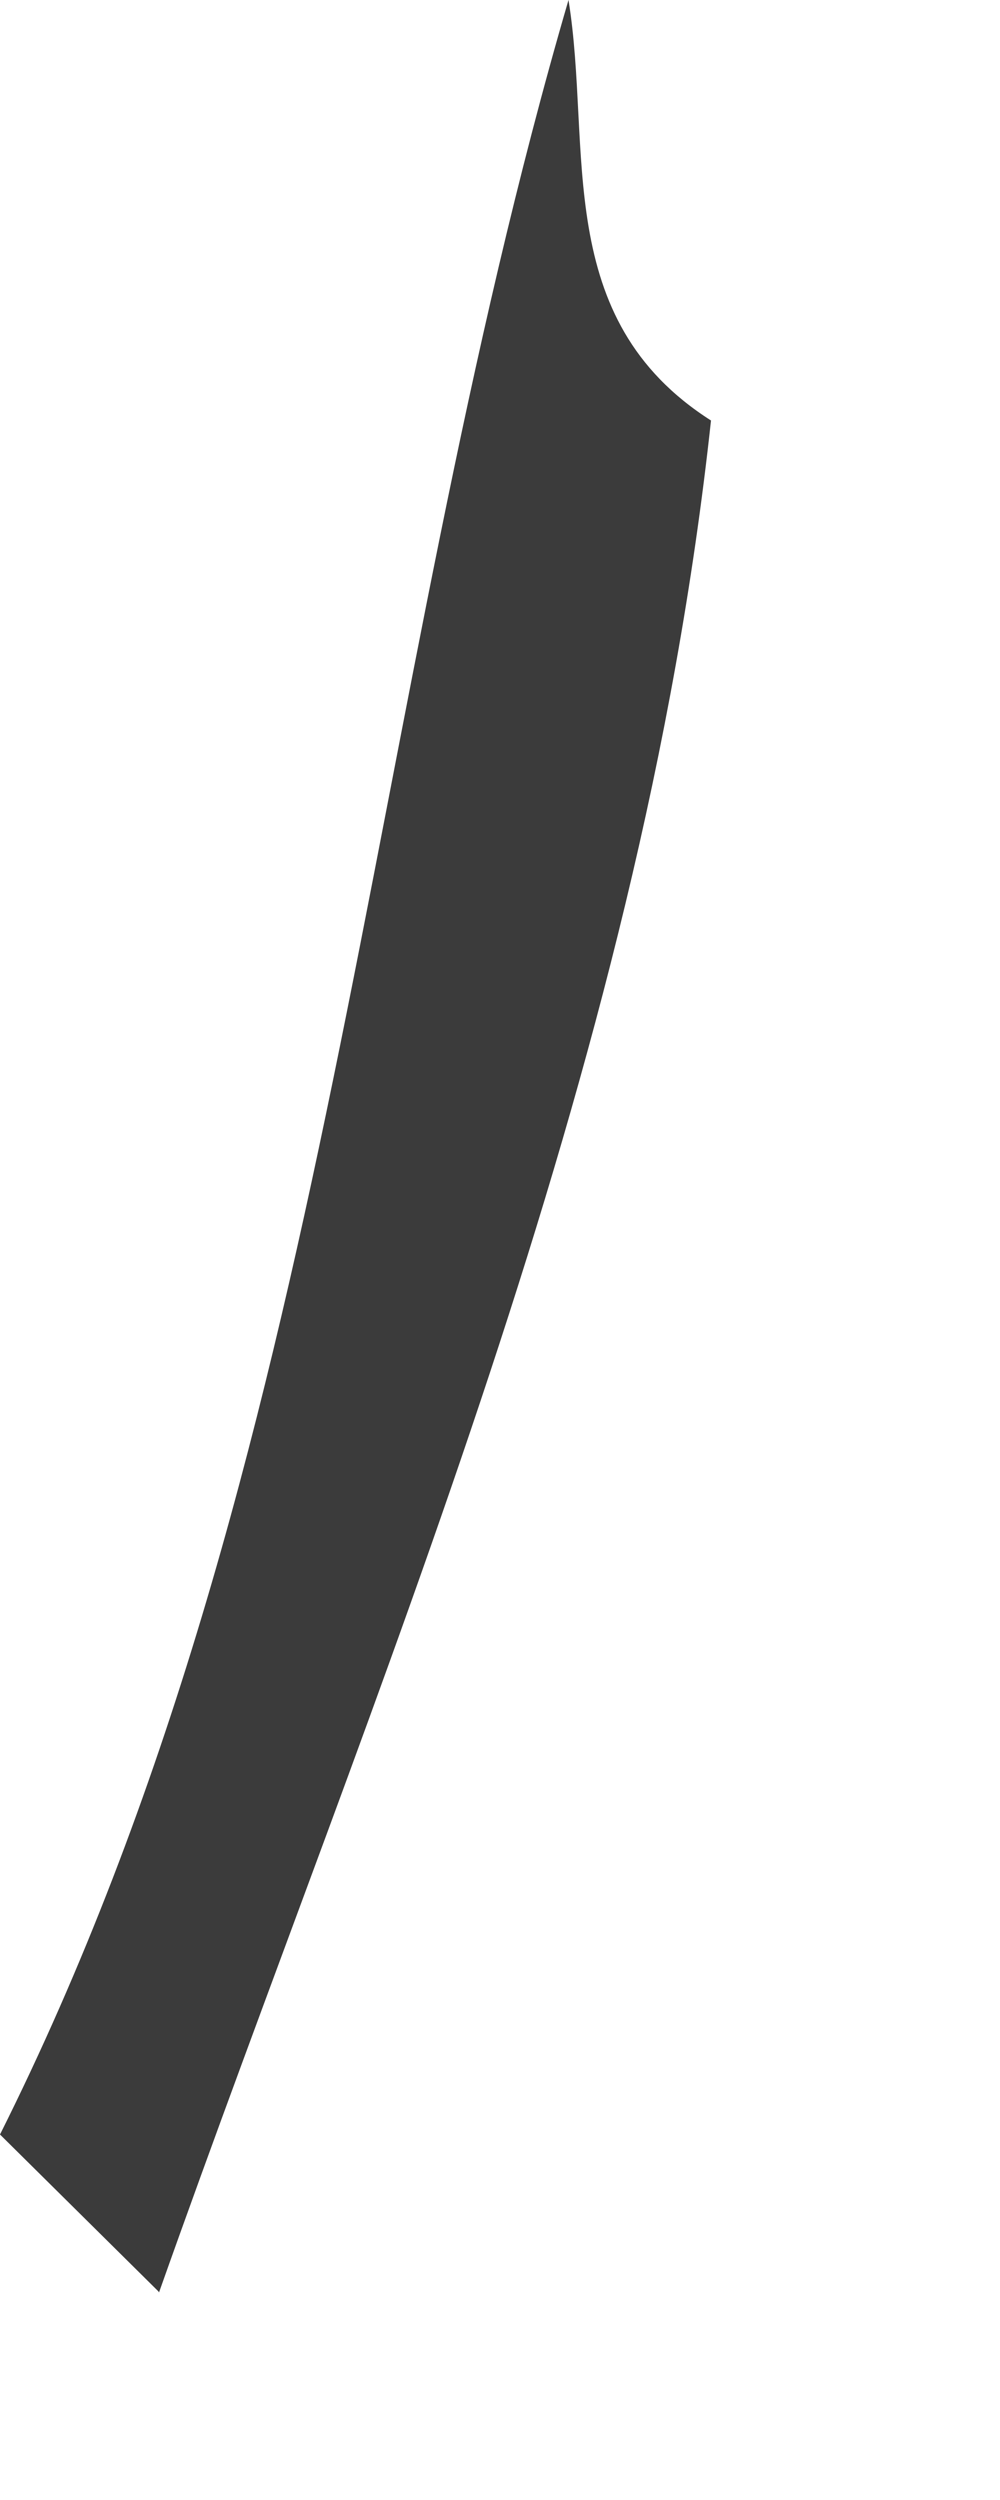<?xml version="1.0" encoding="utf-8"?>
<svg xmlns="http://www.w3.org/2000/svg" fill="none" height="100%" overflow="visible" preserveAspectRatio="none" style="display: block;" viewBox="0 0 2 5" width="100%">
<path d="M0.317 4.583L0 4.269C0.673 2.924 0.724 1.414 1.137 0C1.185 0.297 1.102 0.637 1.422 0.841C1.28 2.156 0.753 3.356 0.318 4.585L0.317 4.583Z" fill="#3B3B3B" id="Path 679"/>
</svg>
